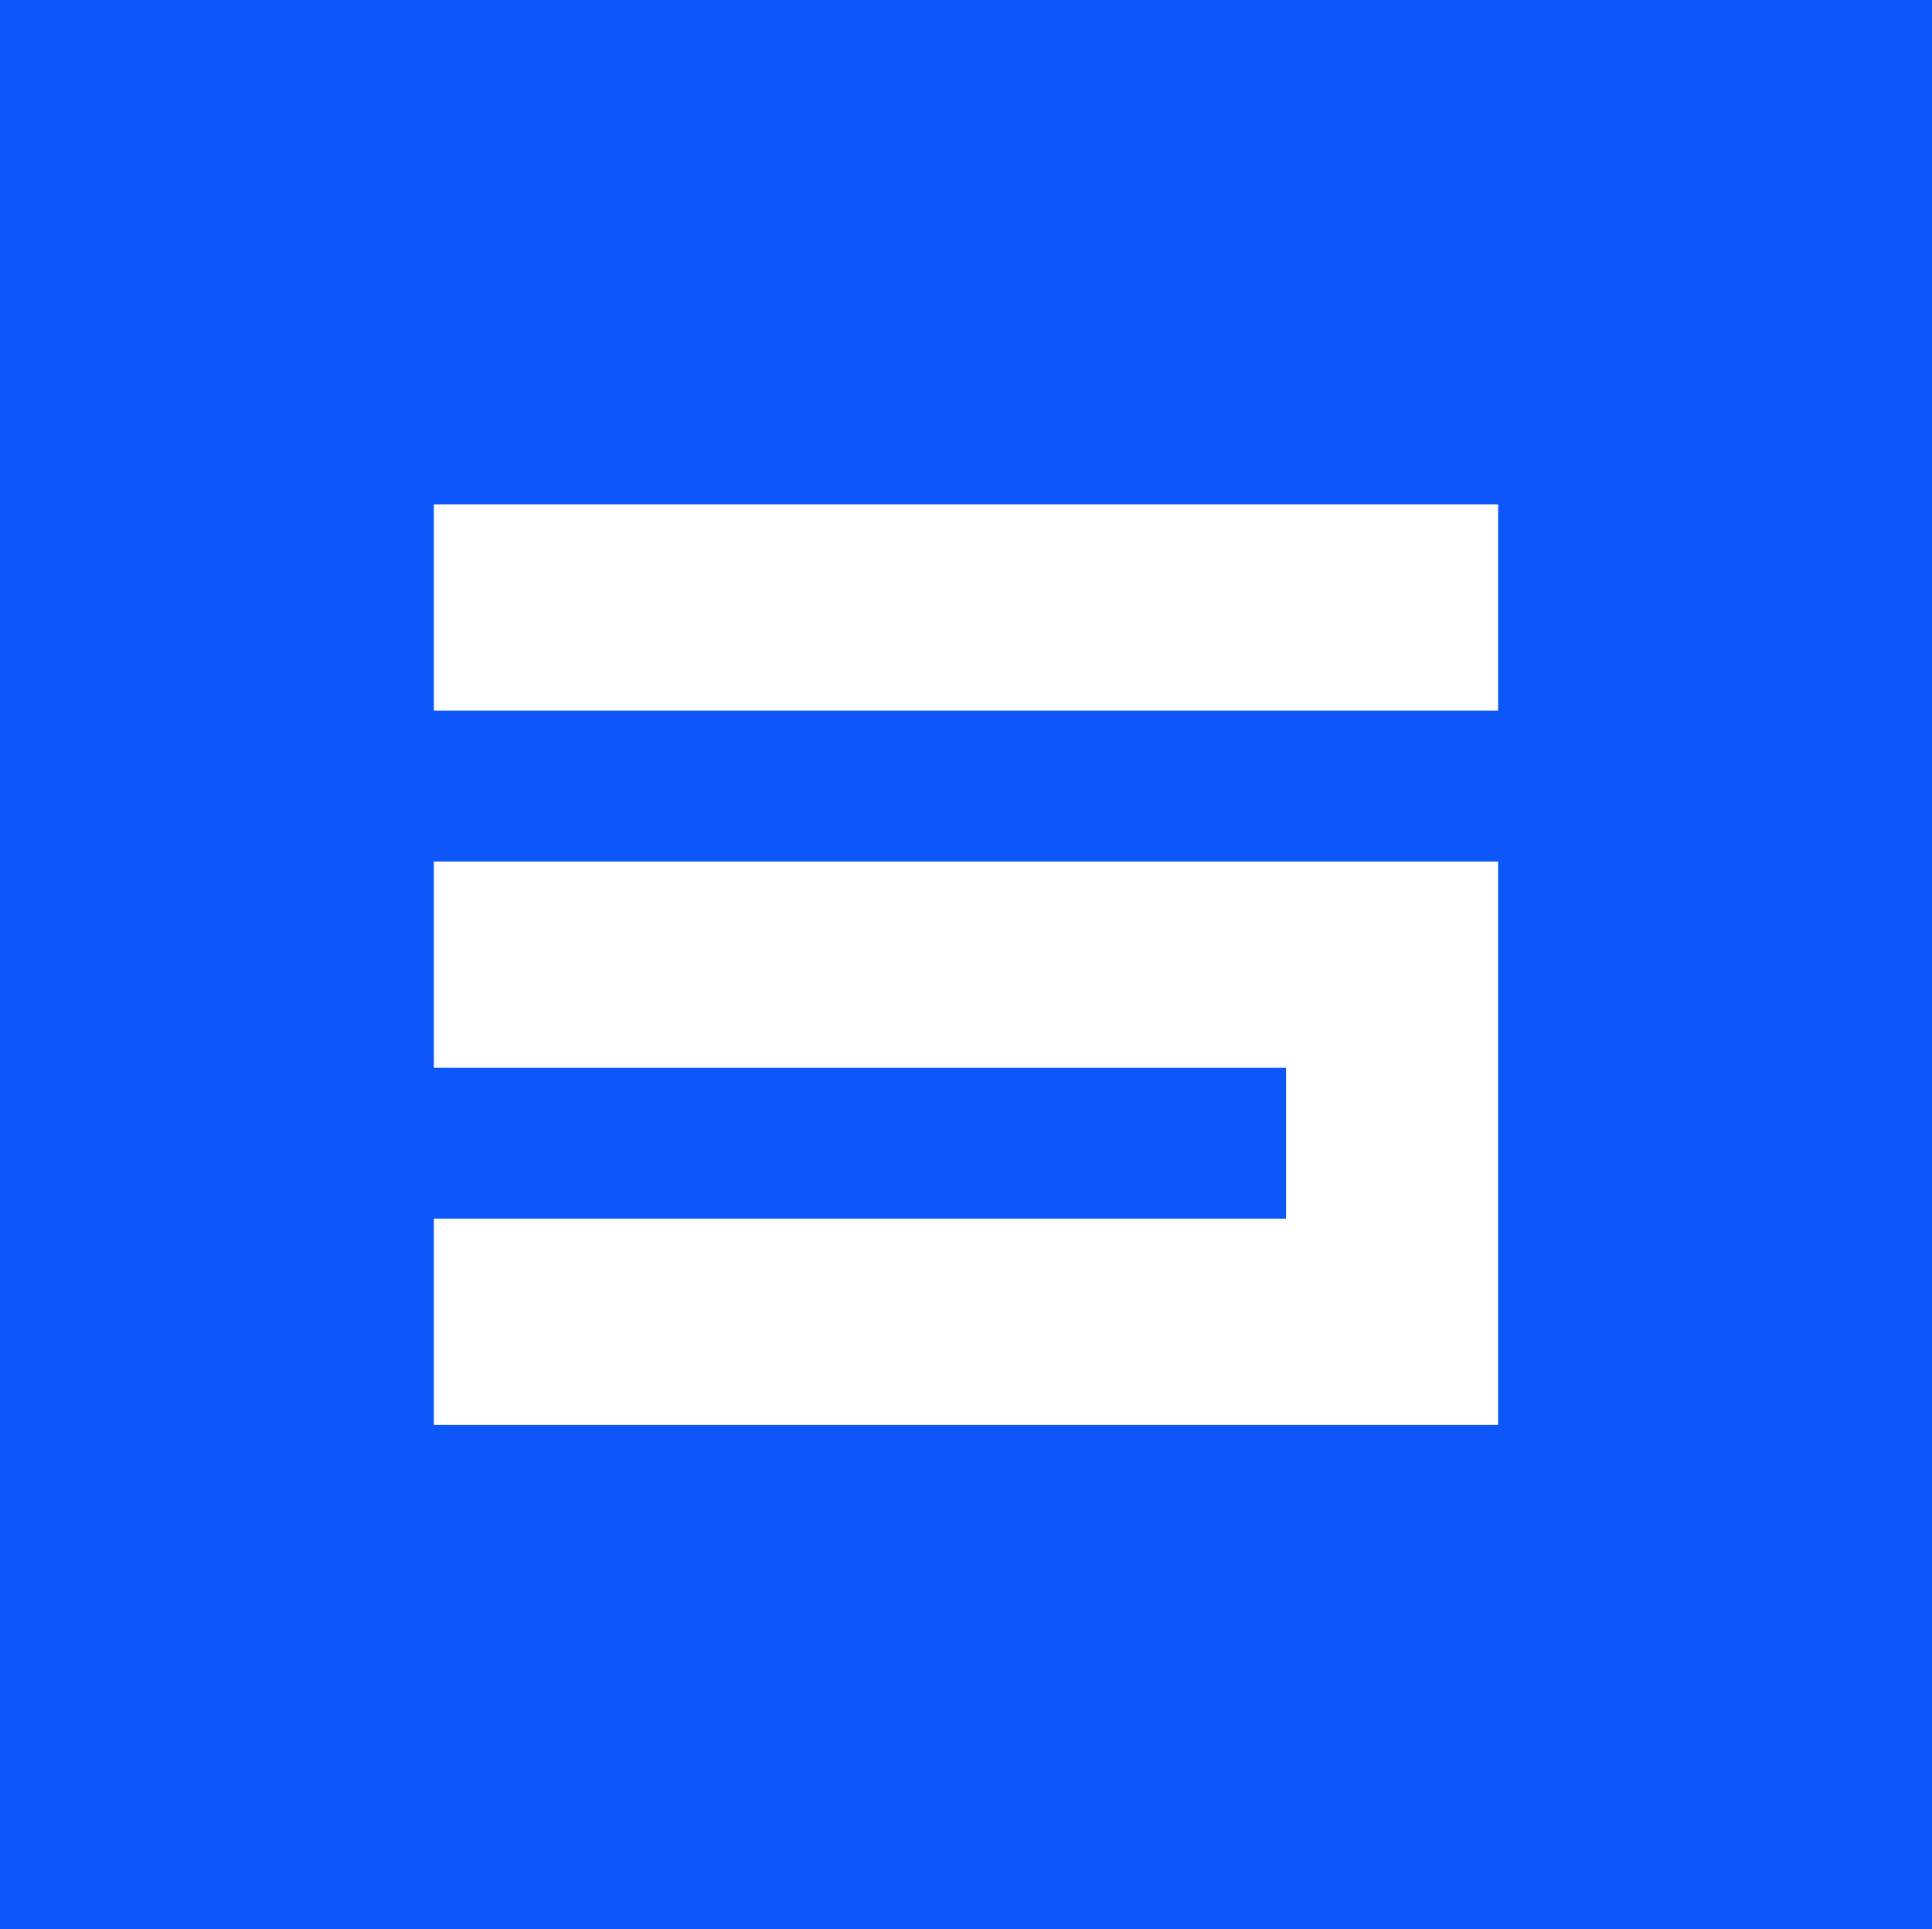 <svg viewBox="0 0 2084 2081" fill="none" xmlns="http://www.w3.org/2000/svg">
<path d="M0 0H2084V2081H0V0Z" fill="#0D57FA"/>
<path d="M1616 766.52H468V544H1616V766.52ZM1616 1537H468V1314.48H1387.21V1151.76H468V929.24H1616V1537Z" fill="white"/>
</svg>

